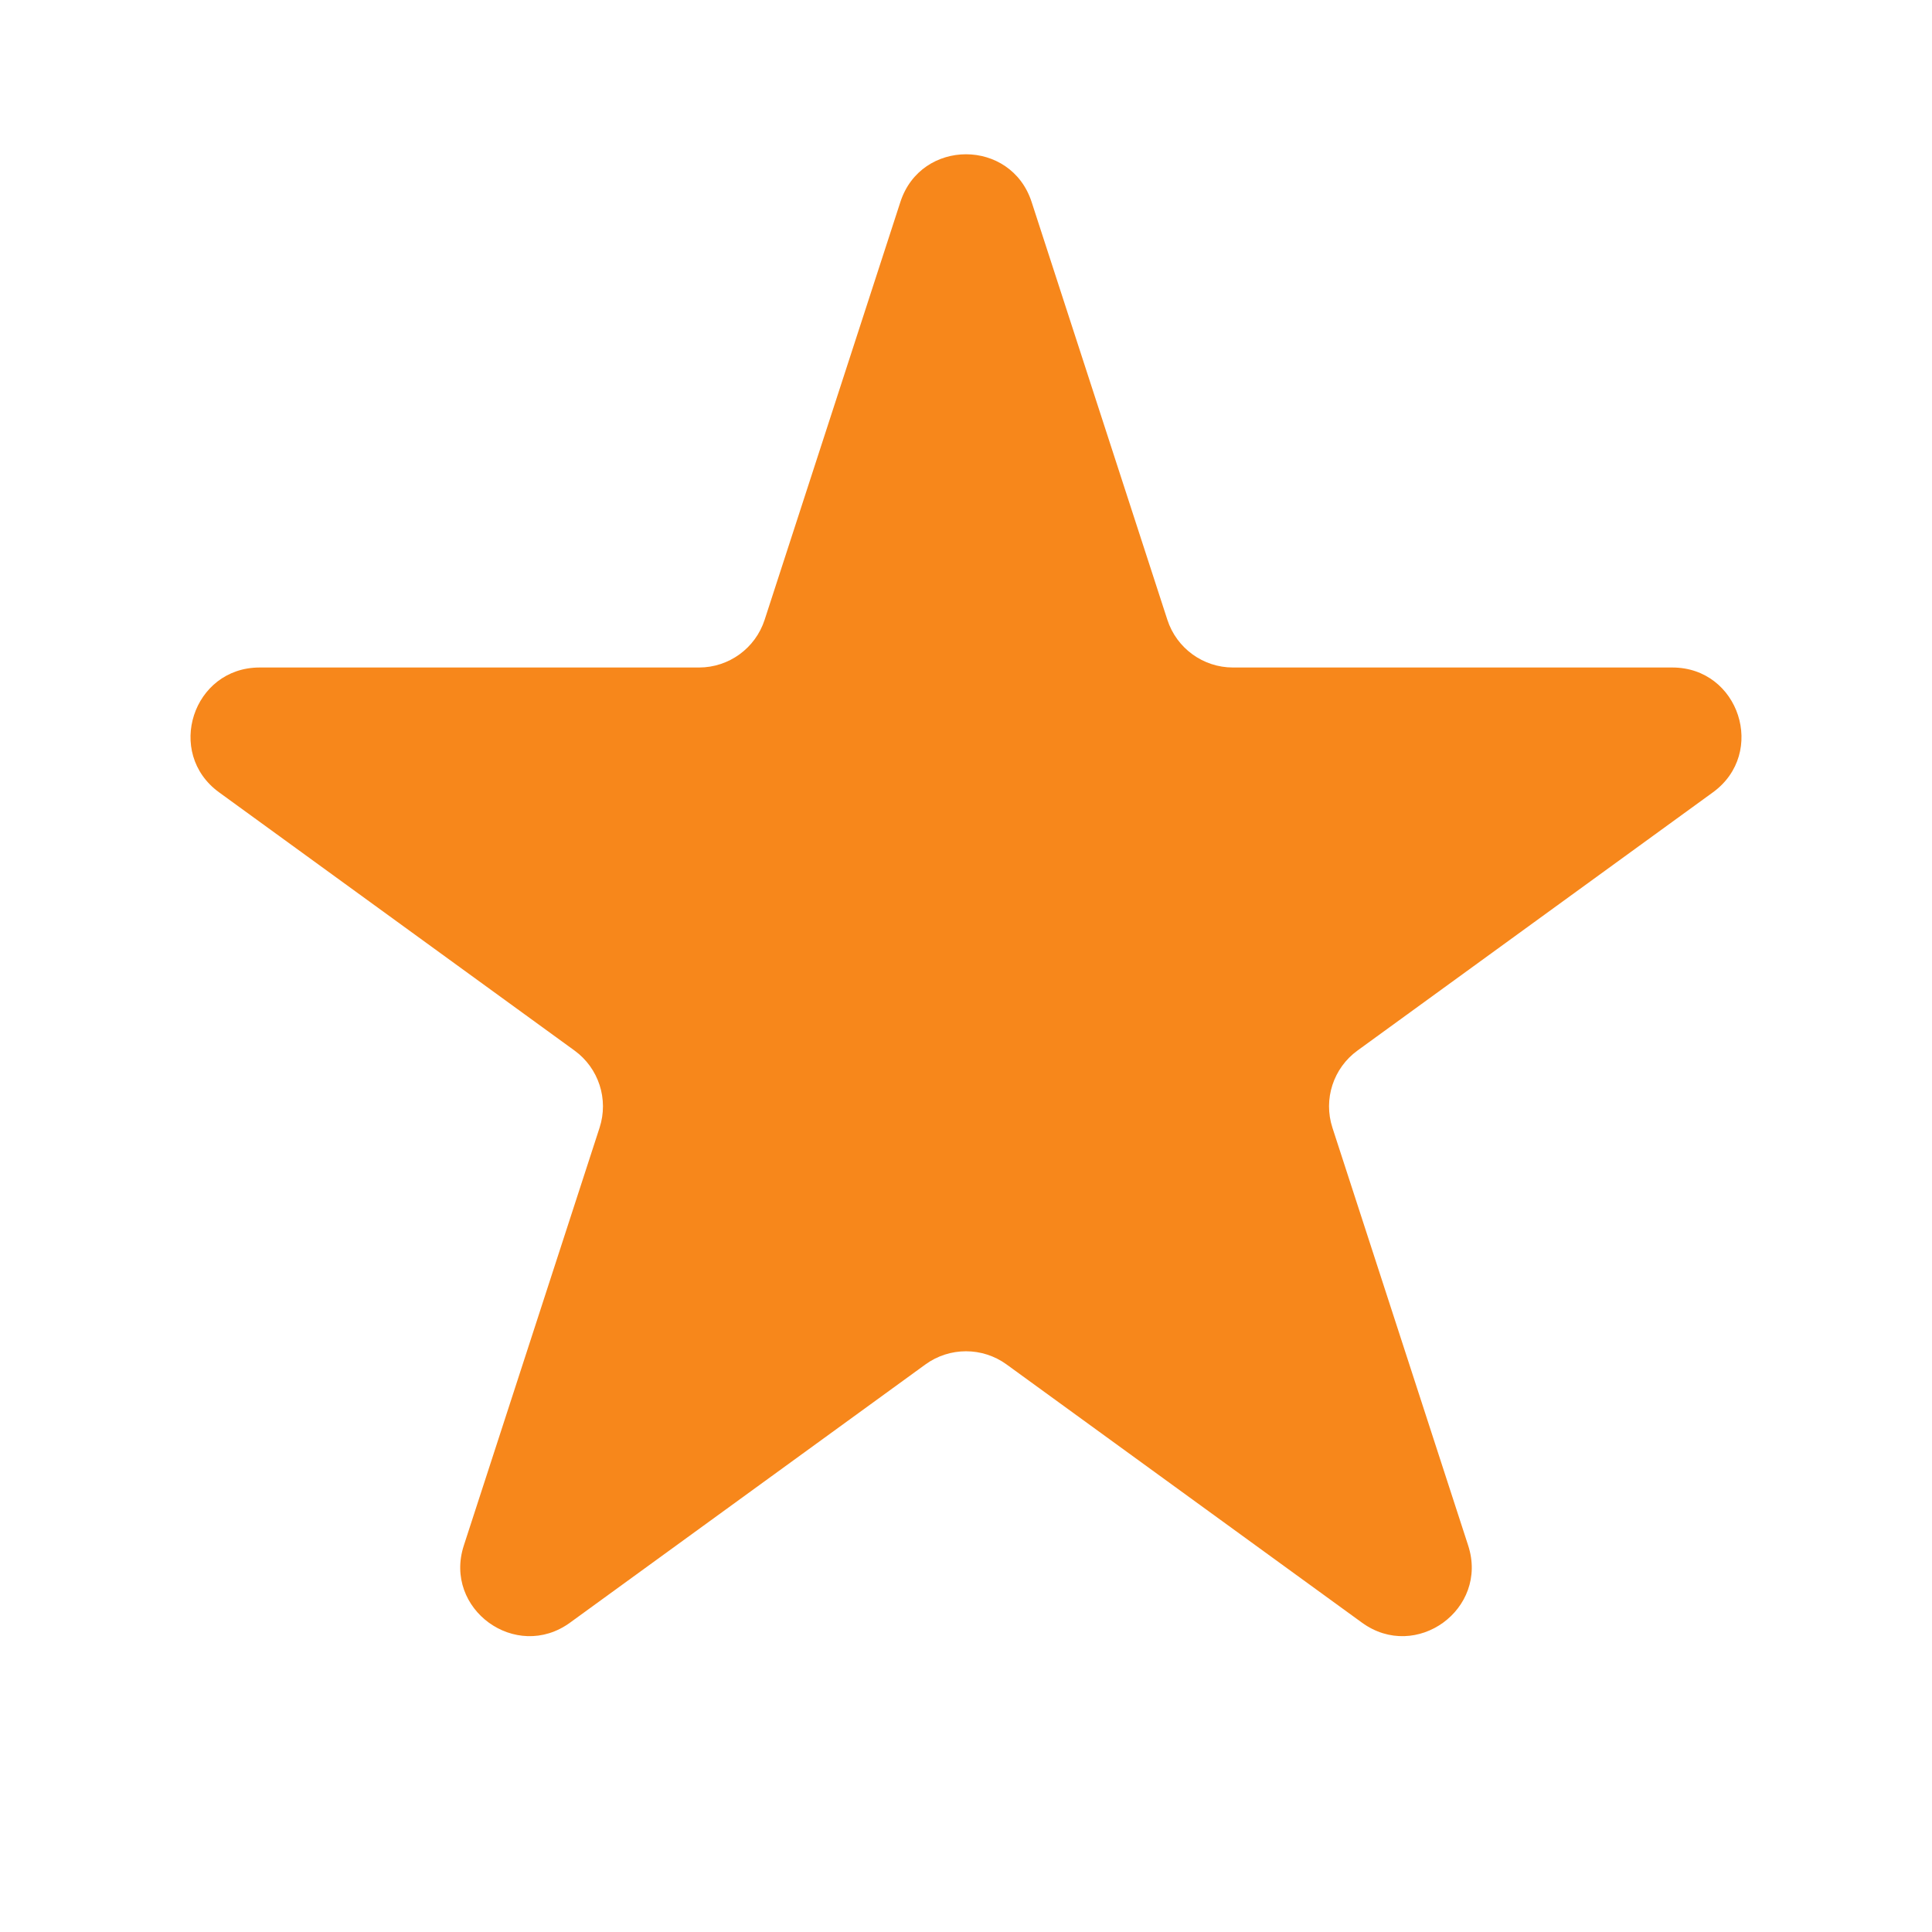<svg width="56" height="56" viewBox="0 0 56 56" fill="none" xmlns="http://www.w3.org/2000/svg">
<path d="M26.098 5.854C26.697 4.011 29.303 4.011 29.902 5.854L33.837 17.966C34.105 18.79 34.873 19.348 35.739 19.348H48.474C50.412 19.348 51.217 21.827 49.65 22.966L39.347 30.451C38.646 30.96 38.353 31.863 38.621 32.687L42.556 44.798C43.155 46.641 41.046 48.173 39.478 47.034L29.176 39.549C28.475 39.04 27.525 39.04 26.824 39.549L16.522 47.034C14.954 48.173 12.845 46.641 13.444 44.798L17.379 32.687C17.647 31.863 17.354 30.96 16.653 30.451L6.35 22.966C4.783 21.827 5.588 19.348 7.526 19.348H20.261C21.127 19.348 21.895 18.79 22.163 17.966L26.098 5.854Z" fill="#F7871B"/>
</svg>
